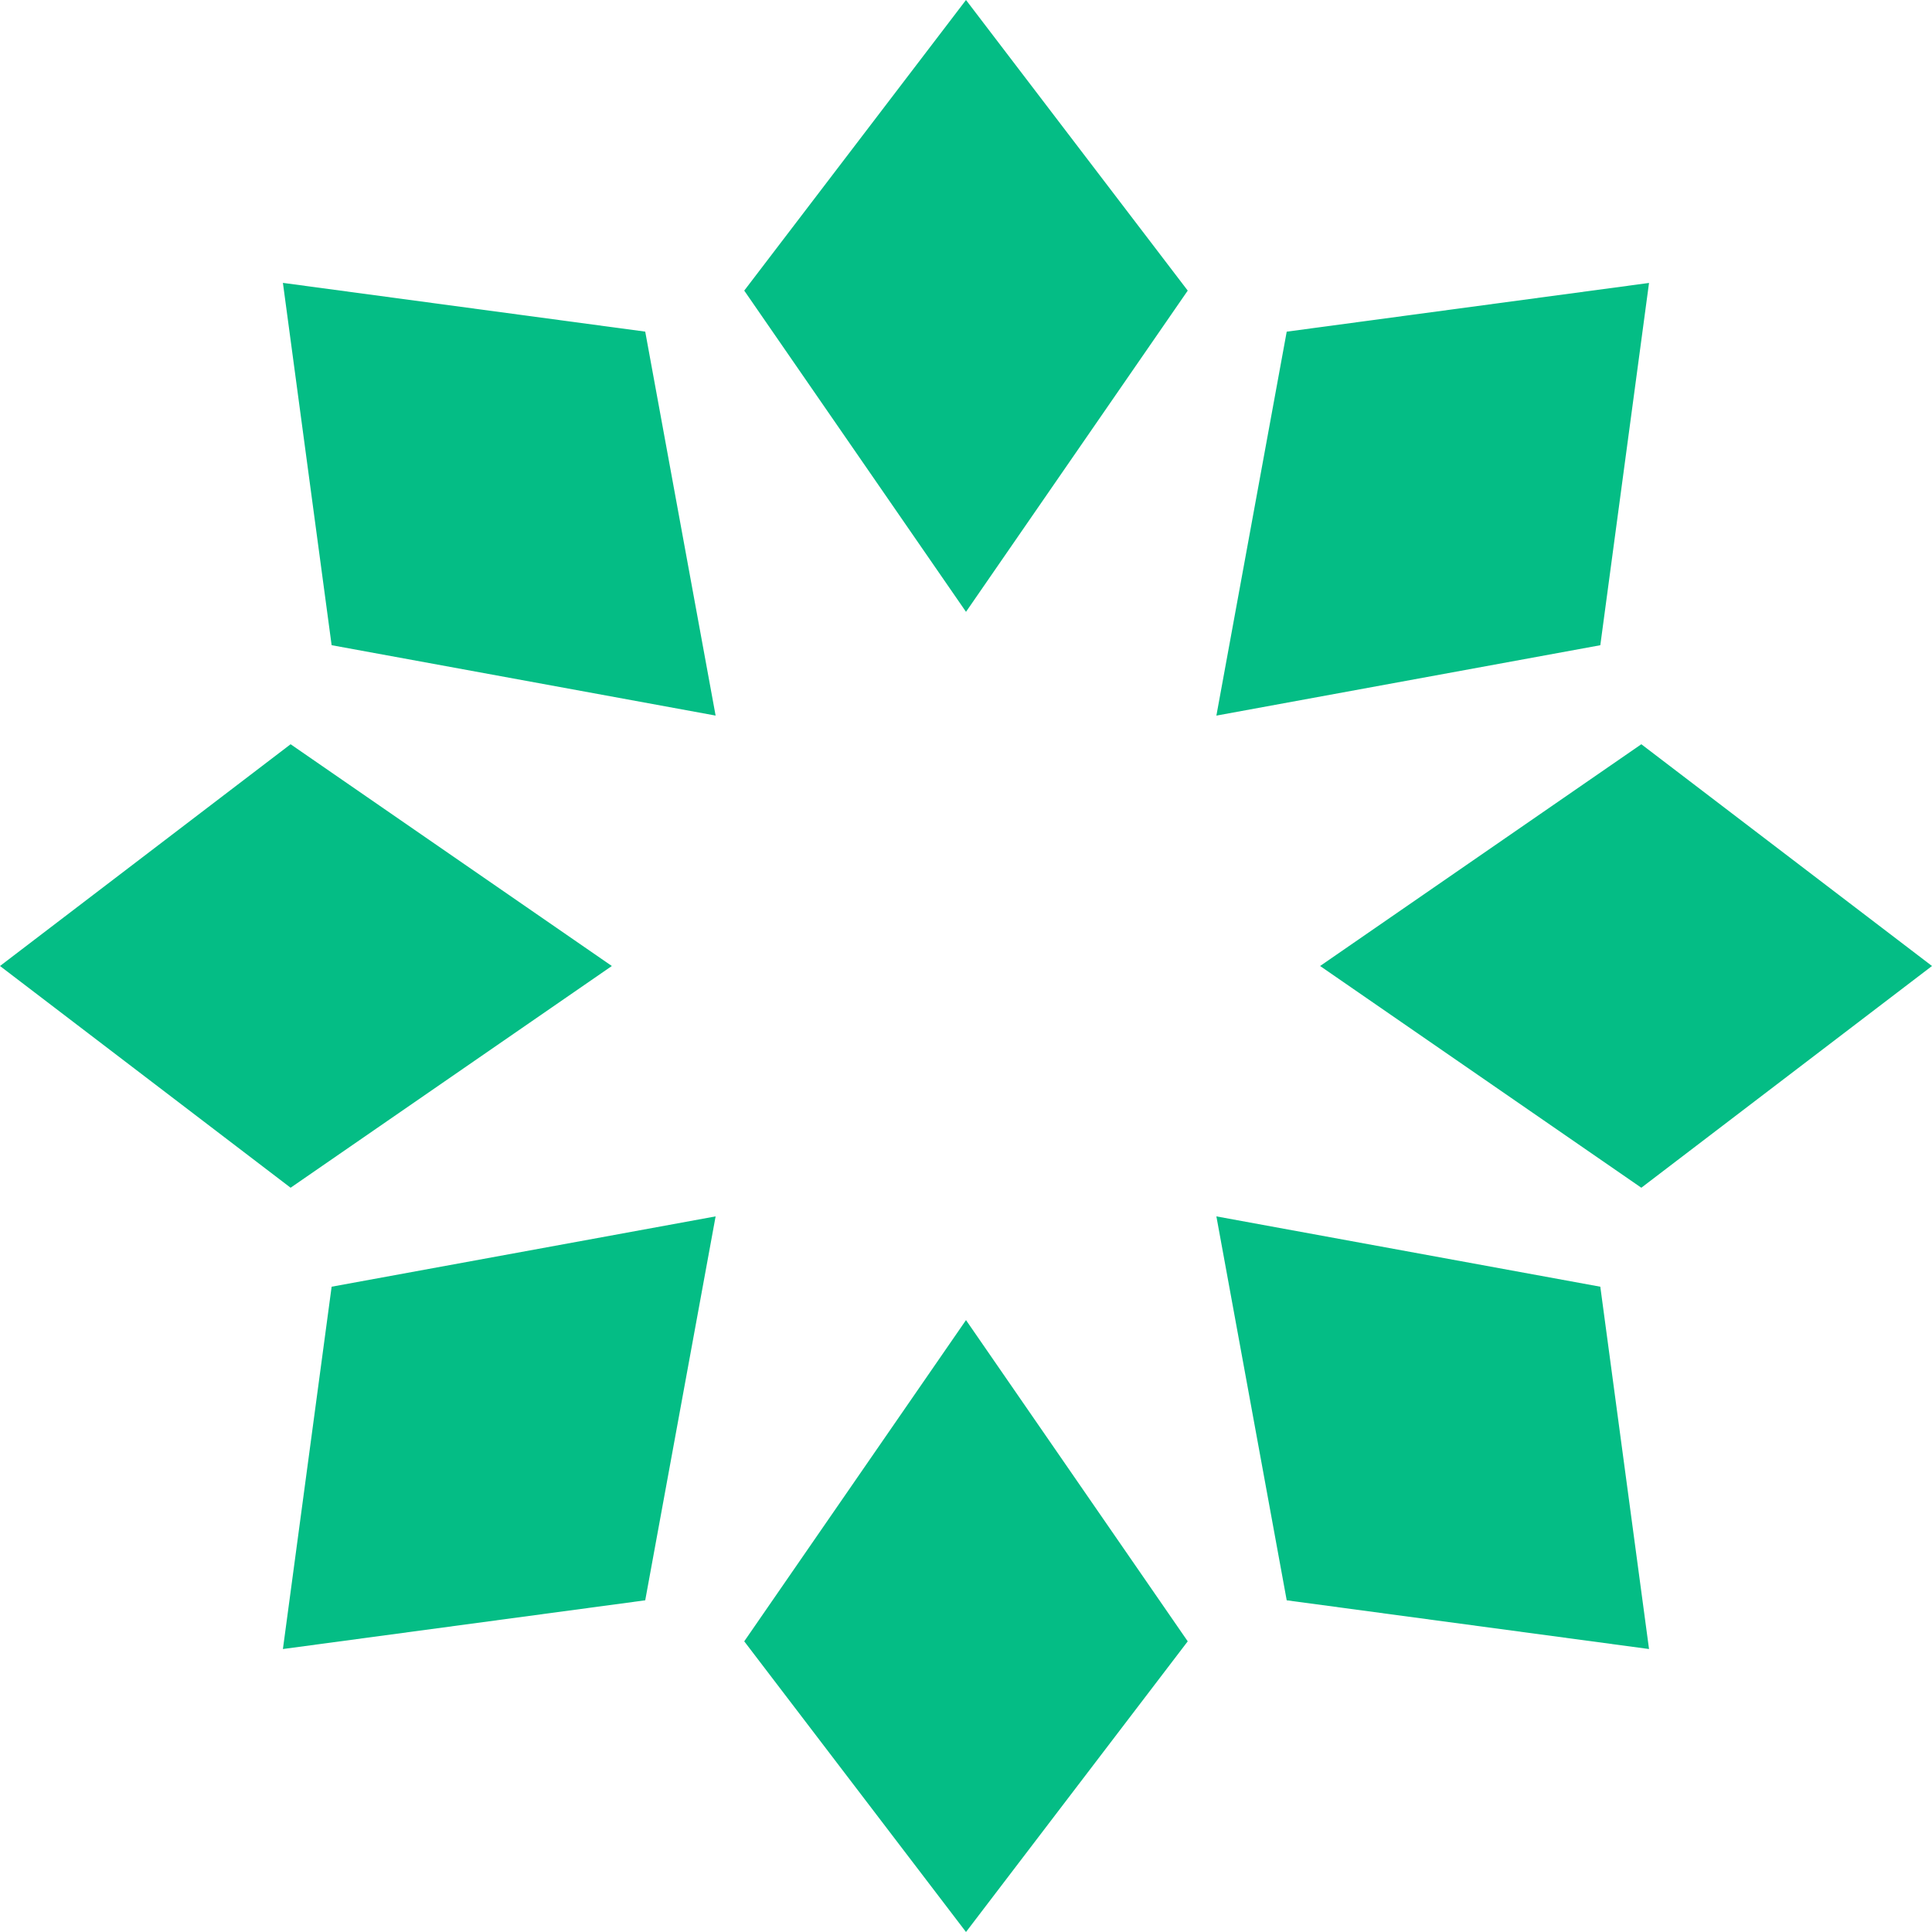 <svg fill="none" height="60" viewBox="0 0 60 60" width="60" xmlns="http://www.w3.org/2000/svg"><g fill="#04bd85"><path d="m36.886 9.025-6.886 9.976-6.887-9.976 6.887-9.025z"/><path d="m49.699 20.038-11.923 2.186 2.184-11.924 11.252-1.513z"/><path d="m50.973 36.886-9.976-6.886 9.976-6.887 9.027 6.887z"/><path d="m39.96 49.699-2.184-11.923 11.923 2.184 1.513 11.252z"/><path d="m23.113 50.973 6.887-9.976 6.886 9.976-6.886 9.027z"/><path d="m10.299 39.96 11.925-2.184-2.186 11.923-11.252 1.513z"/><path d="m9.025 23.113 9.976 6.887-9.976 6.886-9.025-6.886z"/><path d="m20.038 10.299 2.186 11.924-11.925-2.186-1.513-11.252z"/></g></svg>
